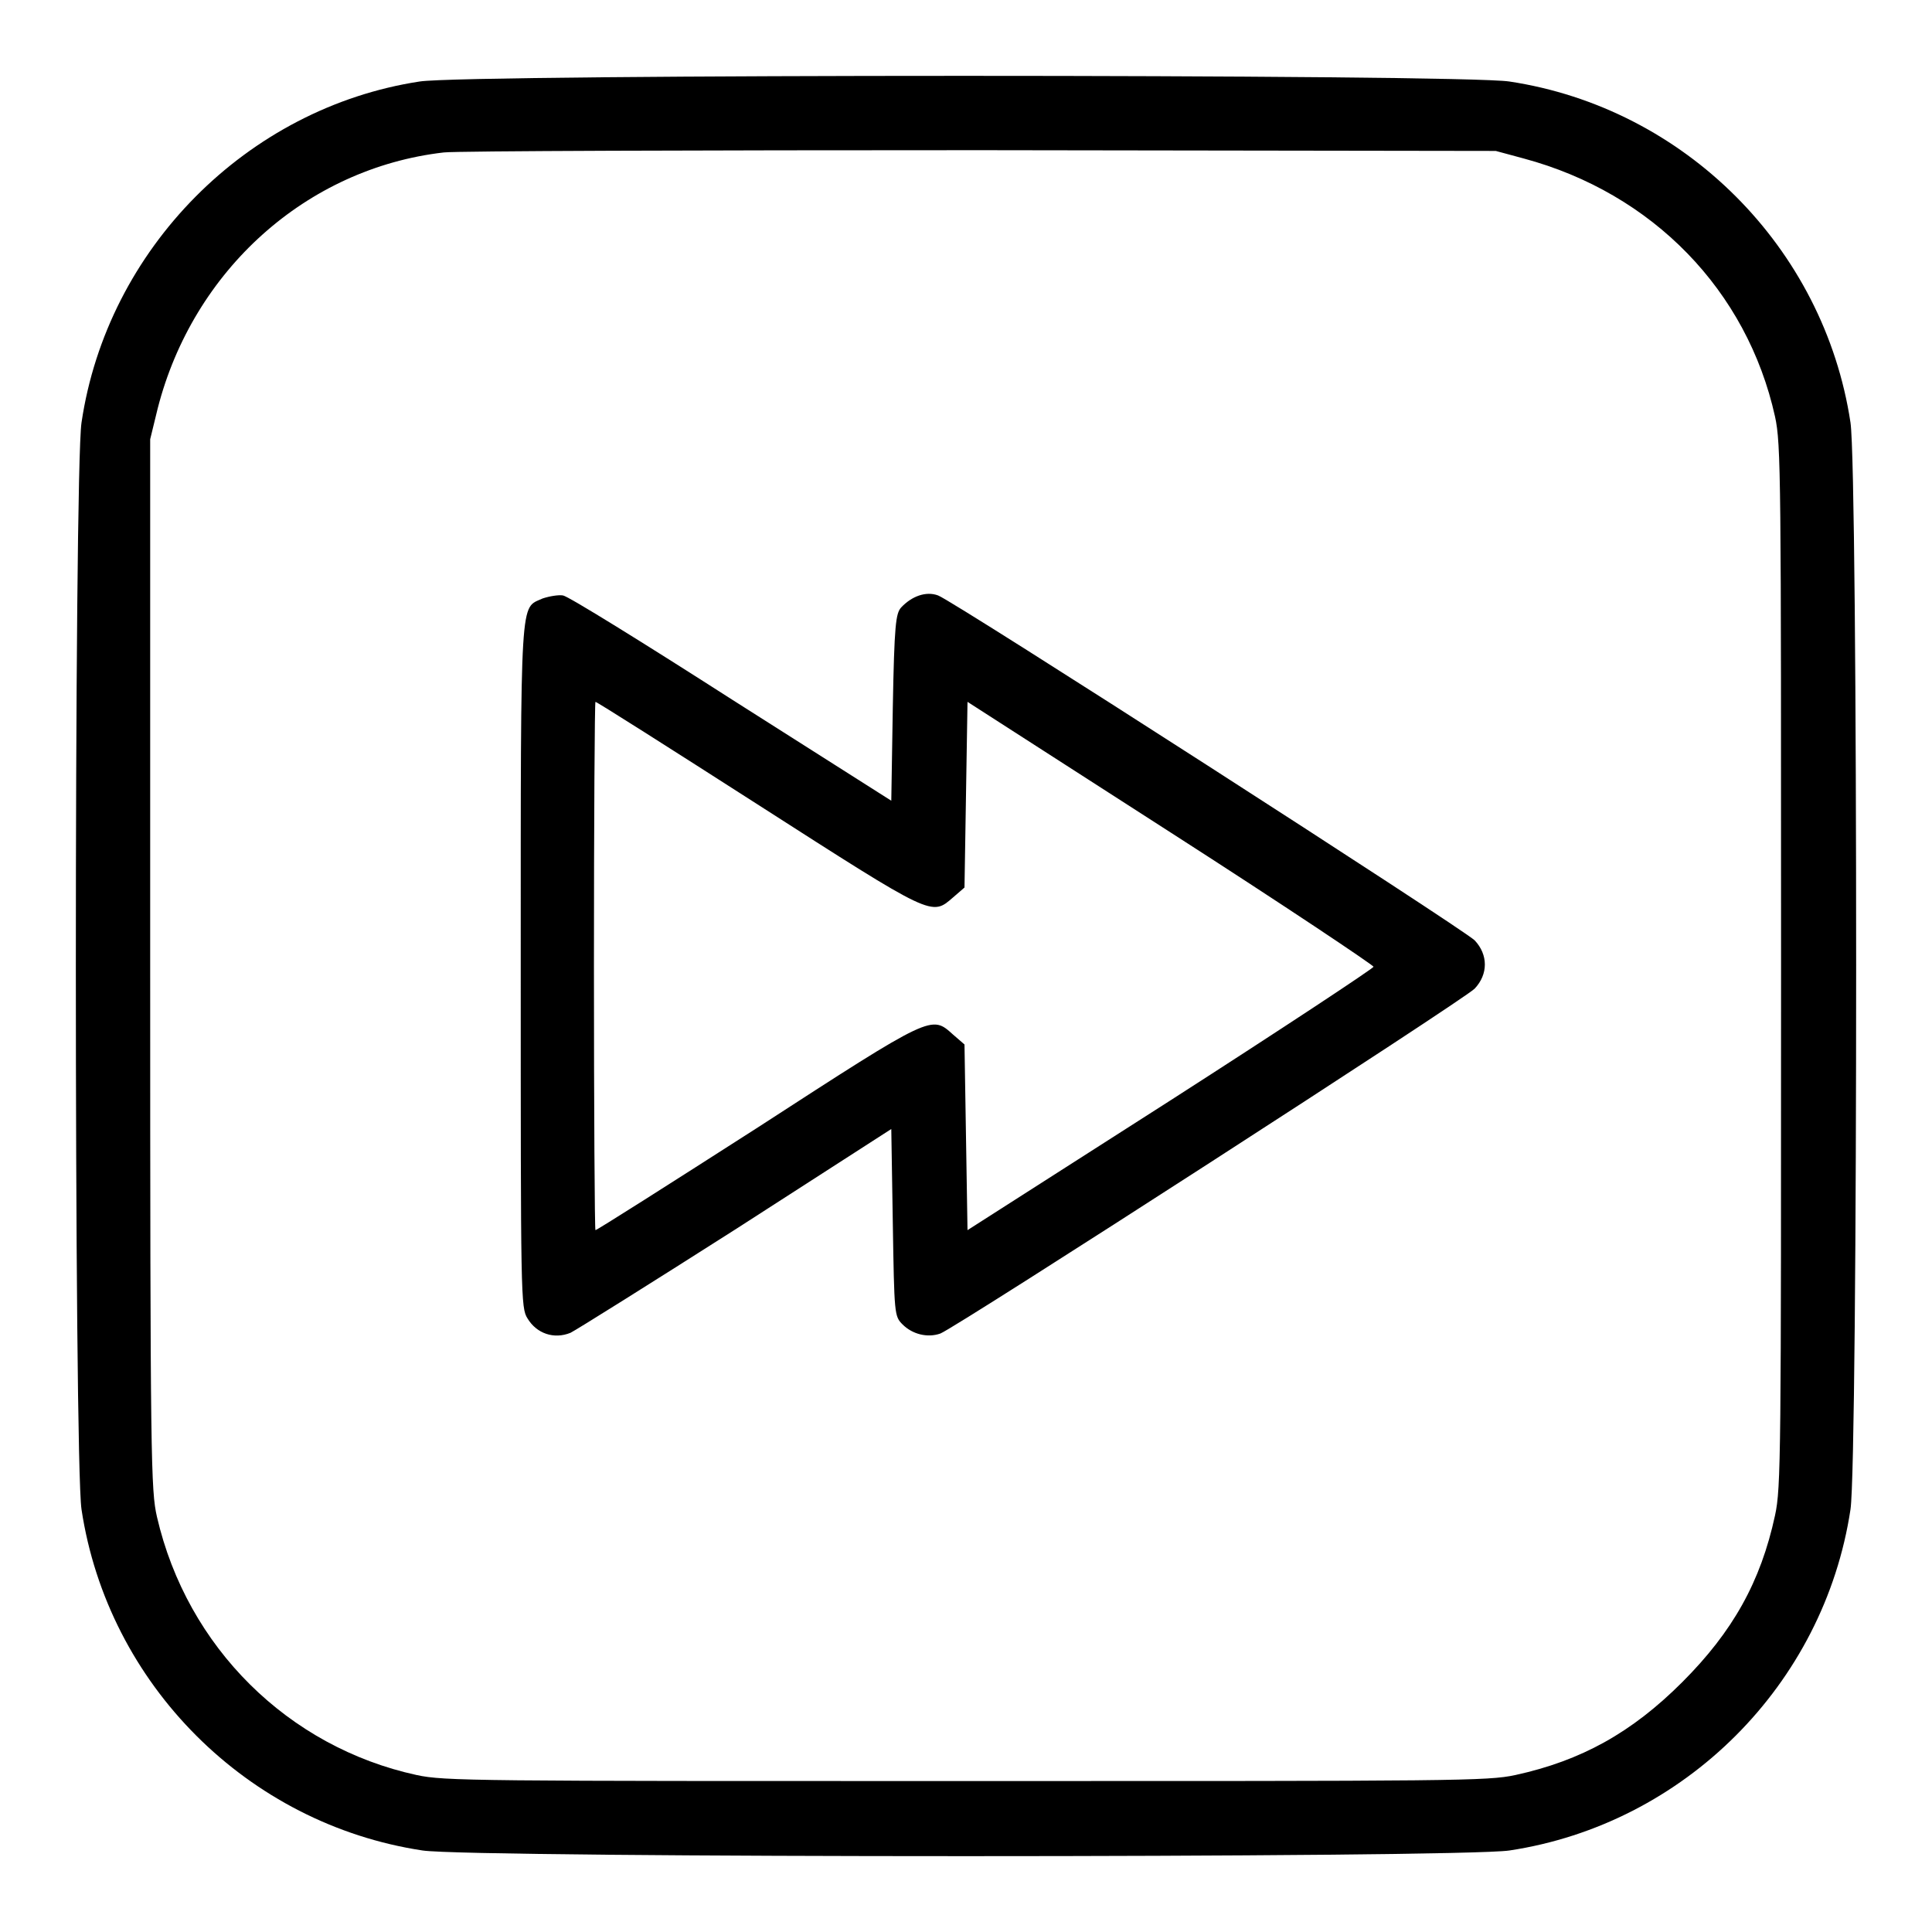 <?xml version="1.0" encoding="utf-8"?>
<!-- Svg Vector Icons : http://www.onlinewebfonts.com/icon -->
<!DOCTYPE svg PUBLIC "-//W3C//DTD SVG 1.1//EN" "http://www.w3.org/Graphics/SVG/1.1/DTD/svg11.dtd">
<svg version="1.1" xmlns="http://www.w3.org/2000/svg" xmlns:xlink="http://www.w3.org/1999/xlink" x="0px" y="0px" viewBox="0 0 256 256" enable-background="new 0 0 256 256" xml:space="preserve">
<g><g><g><path fill="#000000" d="M55.6,10.8C32.7,14.3,14.2,33,10.8,56c-1,6.7-1,137.3,0,144c3.5,23.2,22,41.7,45.2,45.2c6.7,1,137.3,1,144,0c23.2-3.5,41.7-22,45.2-45.2c1-6.7,1-137.3,0-144c-3.5-23.2-22-41.7-45.2-45.2C193.6,9.8,61.8,9.8,55.6,10.8z M201.9,21c17.1,4.6,29.6,17.5,33.3,34.2C236,58.9,236,63,236,128c0,65,0,69.1-0.8,72.8c-1.9,8.8-5.6,15.4-12.3,22.1c-6.7,6.7-13.4,10.4-22.1,12.3c-3.7,0.8-7.8,0.8-72.8,0.8c-65,0-69.1,0-72.8-0.8c-17-3.7-30.4-16.9-34.4-34.2c-0.8-3.5-0.9-7-0.9-73.2V58.2l1-4.1c4.7-18.3,19.7-31.8,37.9-33.9c1.7-0.2,33.7-0.3,71.2-0.3l68.2,0.1L201.9,21z"/><path fill="#000000" d="M71.9,79.3c-3,1.4-2.9-1.3-2.9,48.7c0,43.9,0,45.3,0.9,46.7c1.2,2,3.5,2.8,5.7,1.9c0.8-0.4,10.7-6.6,22-13.8l20.5-13.2l0.2,12.4c0.2,12.2,0.2,12.4,1.3,13.5c1.3,1.3,3.3,1.8,5,1.2c2.1-0.8,69.5-44.3,70.8-45.7c1.8-1.9,1.8-4.5,0-6.4c-1.5-1.5-69.1-45-71.1-45.7c-1.6-0.6-3.5,0.1-4.9,1.6c-0.7,0.8-0.9,2.2-1.1,13.3l-0.2,12.3L97,92.7C85.3,85.2,75.3,79,74.6,78.9C74,78.8,72.8,79,71.9,79.3z M100.4,106.6c23.4,15,23,14.8,25.9,12.3l1.5-1.3l0.2-12.3l0.2-12.3l26.9,17.3c14.8,9.5,26.9,17.6,26.9,17.8c0,0.2-12.1,8.2-26.9,17.7L128.2,163l-0.2-12.3l-0.2-12.3l-1.5-1.3c-2.9-2.6-2.6-2.8-25.9,12.3C88.7,156.9,79.1,163,78.9,163c-0.1,0-0.2-15.8-0.2-35c0-19.3,0.1-35,0.2-35C79.1,93,88.7,99.1,100.4,106.6z"/></g></g></g>
</svg>